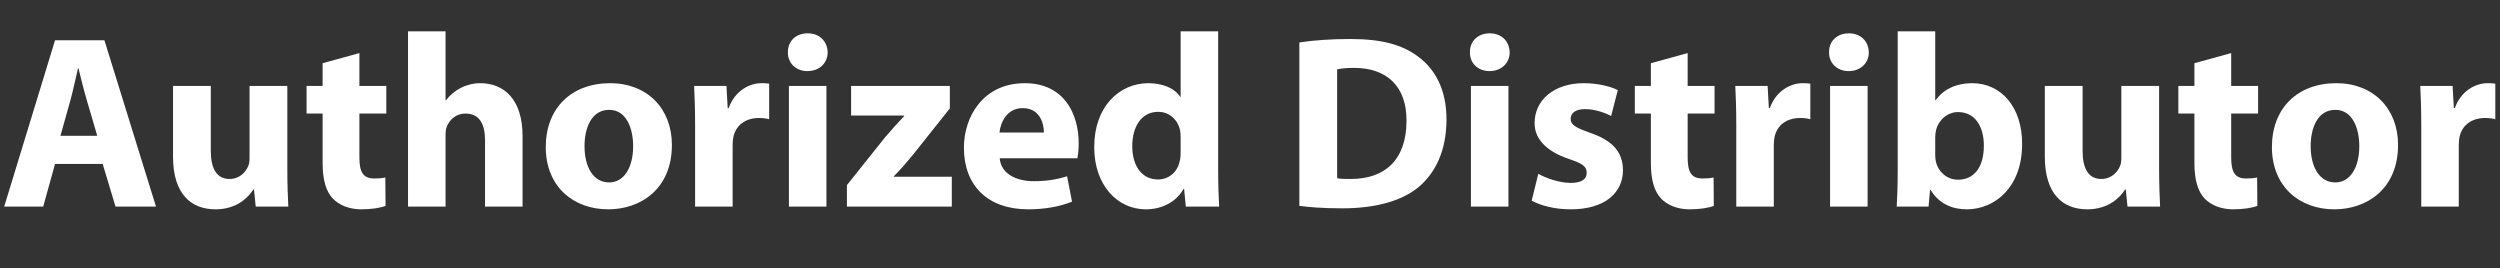 <!-- Generator: Adobe Illustrator 19.0.0, SVG Export Plug-In  -->
<svg version="1.1"
	 xmlns="http://www.w3.org/2000/svg" xmlns:xlink="http://www.w3.org/1999/xlink" xmlns:a="http://ns.adobe.com/AdobeSVGViewerExtensions/3.0/"
	 x="0px" y="0px" width="1716.374px" height="184.217px" viewBox="0 0 1716.374 184.217"
	 style="overflow:scroll;enable-background:new 0 0 1716.374 184.217;" xml:space="preserve">
<rect x="0" y="0" width="1716.374" height="184.217" fill="#333333" stroke="none"/>
<style type="text/css">
	.st0{fill:#FFFFFF;}
	.st1{font-family:'MyriadPro-Bold';}
	.st2{font-size:169.471px;}
	.st3{letter-spacing:-2;}
	.st4{letter-spacing:-1;}
</style>
<defs>
</defs>
<g>
	<path class="st0" d="M37.791,112.531l-8.134,29.317H2.881L37.791,27.63h33.893l35.418,114.219H79.309l-8.812-29.317H37.791z
		 M66.769,93.213l-7.117-24.233c-2.033-6.779-4.067-15.252-5.762-22.031h-0.339c-1.695,6.779-3.389,15.422-5.253,22.031
		l-6.779,24.233H66.769z"/>
	<path class="st0" d="M197.259,115.243c0,10.846,0.339,19.657,0.678,26.605h-22.369l-1.186-11.693h-0.508
		c-3.22,5.084-11.015,13.558-25.928,13.558c-16.777,0-29.148-10.507-29.148-36.096V58.98h25.928v44.569
		c0,12.032,3.897,19.318,12.879,19.318c7.117,0,11.185-4.914,12.879-8.981c0.678-1.524,0.847-3.559,0.847-5.592V58.98h25.928
		V115.243z"/>
	<path class="st0" d="M246.746,36.442V58.98h18.471v18.98h-18.471v29.995c0,9.998,2.373,14.573,10.168,14.573
		c3.559,0,5.084-0.169,7.626-0.678l0.169,19.488c-3.389,1.356-9.49,2.373-16.777,2.373c-8.304,0-15.252-3.051-19.319-7.287
		c-4.745-4.914-7.118-12.879-7.118-24.572V77.961H210.48V58.98h11.015V43.39L246.746,36.442z"/>
	<path class="st0" d="M280.131,21.529h25.759v47.28h0.339c2.711-3.559,6.101-6.439,10.168-8.474c3.898-2.033,8.643-3.22,13.388-3.22
		c16.438,0,28.979,11.354,28.979,36.266v48.467h-25.759V96.263c0-10.846-3.728-18.302-13.388-18.302
		c-6.779,0-11.015,4.406-12.879,8.981c-0.678,1.694-0.847,3.897-0.847,5.762v49.145h-25.759V21.529z"/>
	<path class="st0" d="M461.292,99.482c0,30.334-21.522,44.23-43.722,44.23c-24.233,0-42.875-15.93-42.875-42.705
		s17.624-43.892,44.23-43.892C444.345,57.116,461.292,74.571,461.292,99.482z M401.301,100.33c0,14.234,5.931,24.911,16.946,24.911
		c9.999,0,16.438-9.998,16.438-24.911c0-12.371-4.745-24.911-16.438-24.911C405.877,75.419,401.301,88.129,401.301,100.33z"/>
	<path class="st0" d="M477.225,86.265c0-12.201-0.339-20.166-0.678-27.284h22.2l0.847,15.252h0.678
		c4.237-12.032,14.404-17.116,22.369-17.116c2.373,0,3.559,0,5.423,0.339v24.403c-1.864-0.509-4.067-0.848-6.948-0.848
		c-9.49,0-15.93,5.084-17.624,13.049c-0.339,1.695-0.508,3.729-0.508,5.762v42.027h-25.759V86.265z"/>
	<path class="st0" d="M568.228,35.934c0,7.117-5.423,12.879-13.896,12.879c-8.134,0-13.557-5.762-13.388-12.879
		c-0.169-7.456,5.253-13.049,13.557-13.049S568.058,28.478,568.228,35.934z M541.622,141.849V58.98h25.759v82.868H541.622z"/>
	<path class="st0" d="M581.446,127.105l26.097-32.707c4.745-5.592,8.473-9.659,13.218-14.743v-0.339h-36.435V58.98h67.786v15.422
		l-24.911,31.351c-4.576,5.423-8.812,10.676-13.557,15.252v0.339h39.824v20.505h-72.022V127.105z"/>
	<path class="st0" d="M686.346,108.634c0.847,10.676,11.354,15.76,23.386,15.76c8.812,0,15.929-1.186,22.877-3.389l3.389,17.454
		c-8.473,3.39-18.811,5.254-29.995,5.254c-28.131,0-44.23-16.438-44.23-42.366c0-21.014,13.049-44.23,41.858-44.23
		c26.775,0,36.943,20.845,36.943,41.35c0,4.406-0.508,8.304-0.847,10.168H686.346z M716.68,91.01
		c0-6.271-2.711-16.777-14.574-16.777c-10.846,0-15.252,9.829-15.93,16.777H716.68z"/>
	<path class="st0" d="M836.326,21.529v95.577c0,9.321,0.339,19.149,0.678,24.742h-22.878l-1.186-12.201h-0.339
		c-5.253,9.32-15.252,14.065-25.928,14.065c-19.658,0-35.418-16.777-35.418-42.536c-0.169-27.961,17.285-44.061,37.113-44.061
		c10.168,0,18.133,3.56,21.861,9.321h0.339V21.529H836.326z M810.567,94.06c0-1.355-0.169-3.22-0.339-4.575
		c-1.525-6.948-7.118-12.71-15.083-12.71c-11.693,0-17.794,10.507-17.794,23.556c0,14.065,6.948,22.878,17.624,22.878
		c7.457,0,13.388-5.084,14.913-12.371c0.509-1.864,0.678-3.729,0.678-5.932V94.06z"/>
	<path class="st0" d="M892.083,29.155c9.49-1.525,21.861-2.373,34.91-2.373c21.691,0,35.757,3.898,46.772,12.202
		c11.863,8.812,19.319,22.877,19.319,43.043c0,21.861-7.965,36.943-18.98,46.265c-12.032,9.998-30.334,14.743-52.703,14.743
		c-13.388,0-22.878-0.848-29.317-1.695V29.155z M918.011,122.36c2.203,0.508,5.762,0.508,8.982,0.508
		c23.386,0.17,38.638-12.709,38.638-39.993c0.17-23.725-13.727-36.266-35.926-36.266c-5.762,0-9.49,0.509-11.693,1.018V122.36z"/>
	<path class="st0" d="M1036.471,35.934c0,7.117-5.423,12.879-13.896,12.879c-8.134,0-13.557-5.762-13.388-12.879
		c-0.169-7.456,5.253-13.049,13.557-13.049S1036.302,28.478,1036.471,35.934z M1009.865,141.849V58.98h25.759v82.868H1009.865z"/>
	<path class="st0" d="M1056.129,119.31c4.745,2.881,14.574,6.271,22.2,6.271c7.795,0,11.015-2.712,11.015-6.948
		s-2.542-6.27-12.201-9.49c-17.116-5.762-23.725-15.082-23.555-24.741c0-15.591,13.218-27.284,33.723-27.284
		c9.66,0,18.302,2.203,23.386,4.745l-4.576,17.794c-3.728-2.033-10.846-4.745-17.963-4.745c-6.27,0-9.829,2.542-9.829,6.778
		c0,3.898,3.22,5.932,13.388,9.49c15.76,5.423,22.369,13.388,22.539,25.589c0,15.422-12.201,26.945-35.926,26.945
		c-10.846,0-20.505-2.542-26.775-5.932L1056.129,119.31z"/>
	<path class="st0" d="M1158.656,36.442V58.98h18.471v18.98h-18.471v29.995c0,9.998,2.373,14.573,10.168,14.573
		c3.559,0,5.084-0.169,7.626-0.678l0.169,19.488c-3.389,1.356-9.49,2.373-16.777,2.373c-8.304,0-15.252-3.051-19.319-7.287
		c-4.745-4.914-7.118-12.879-7.118-24.572V77.961h-11.015V58.98h11.015V43.39L1158.656,36.442z"/>
	<path class="st0" d="M1192.041,86.265c0-12.201-0.339-20.166-0.678-27.284h22.2l0.847,15.252h0.678
		c4.237-12.032,14.404-17.116,22.369-17.116c2.373,0,3.559,0,5.423,0.339v24.403c-1.864-0.509-4.067-0.848-6.948-0.848
		c-9.49,0-15.93,5.084-17.624,13.049c-0.339,1.695-0.508,3.729-0.508,5.762v42.027h-25.759V86.265z"/>
	<path class="st0" d="M1283.044,35.934c0,7.117-5.423,12.879-13.896,12.879c-8.134,0-13.557-5.762-13.388-12.879
		c-0.169-7.456,5.253-13.049,13.557-13.049S1282.875,28.478,1283.044,35.934z M1256.438,141.849V58.98h25.759v82.868H1256.438z"/>
	<path class="st0" d="M1302.871,21.529h25.759v47.28h0.339c4.915-7.117,13.557-11.693,25.081-11.693
		c19.827,0,34.401,16.438,34.232,41.858c0,29.825-18.98,44.738-37.96,44.738c-9.66,0-18.98-3.559-24.911-13.388h-0.339
		l-1.017,11.523h-21.861c0.339-5.423,0.678-15.421,0.678-24.742V21.529z M1328.63,106.601c0,1.694,0.169,3.22,0.508,4.575
		c1.695,6.948,7.626,12.201,15.082,12.201c11.015,0,17.794-8.473,17.794-23.386c0-12.88-5.762-23.047-17.794-23.047
		c-6.948,0-13.388,5.253-15.082,12.709c-0.339,1.525-0.508,3.051-0.508,4.745V106.601z"/>
	<path class="st0" d="M1482.336,115.243c0,10.846,0.339,19.657,0.678,26.605h-22.369l-1.186-11.693h-0.508
		c-3.22,5.084-11.015,13.558-25.928,13.558c-16.777,0-29.148-10.507-29.148-36.096V58.98h25.928v44.569
		c0,12.032,3.898,19.318,12.879,19.318c7.117,0,11.185-4.914,12.879-8.981c0.678-1.524,0.847-3.559,0.847-5.592V58.98h25.928
		V115.243z"/>
	<path class="st0" d="M1531.823,36.442V58.98h18.471v18.98h-18.471v29.995c0,9.998,2.373,14.573,10.168,14.573
		c3.559,0,5.084-0.169,7.626-0.678l0.169,19.488c-3.389,1.356-9.49,2.373-16.777,2.373c-8.304,0-15.252-3.051-19.319-7.287
		c-4.745-4.914-7.118-12.879-7.118-24.572V77.961h-11.015V58.98h11.015V43.39L1531.823,36.442z"/>
	<path class="st0" d="M1646.381,99.482c0,30.334-21.522,44.23-43.722,44.23c-24.233,0-42.875-15.93-42.875-42.705
		s17.624-43.892,44.23-43.892C1629.435,57.116,1646.381,74.571,1646.381,99.482z M1586.391,100.33
		c0,14.234,5.931,24.911,16.946,24.911c9.999,0,16.438-9.998,16.438-24.911c0-12.371-4.745-24.911-16.438-24.911
		C1590.966,75.419,1586.391,88.129,1586.391,100.33z"/>
	<path class="st0" d="M1662.314,86.265c0-12.201-0.339-20.166-0.678-27.284h22.2l0.847,15.252h0.678
		c4.237-12.032,14.404-17.116,22.369-17.116c2.373,0,3.559,0,5.423,0.339v24.403c-1.864-0.509-4.067-0.848-6.948-0.848
		c-9.49,0-15.93,5.084-17.624,13.049c-0.339,1.695-0.508,3.729-0.508,5.762v42.027h-25.759V86.265z"/>
</g>
</svg>